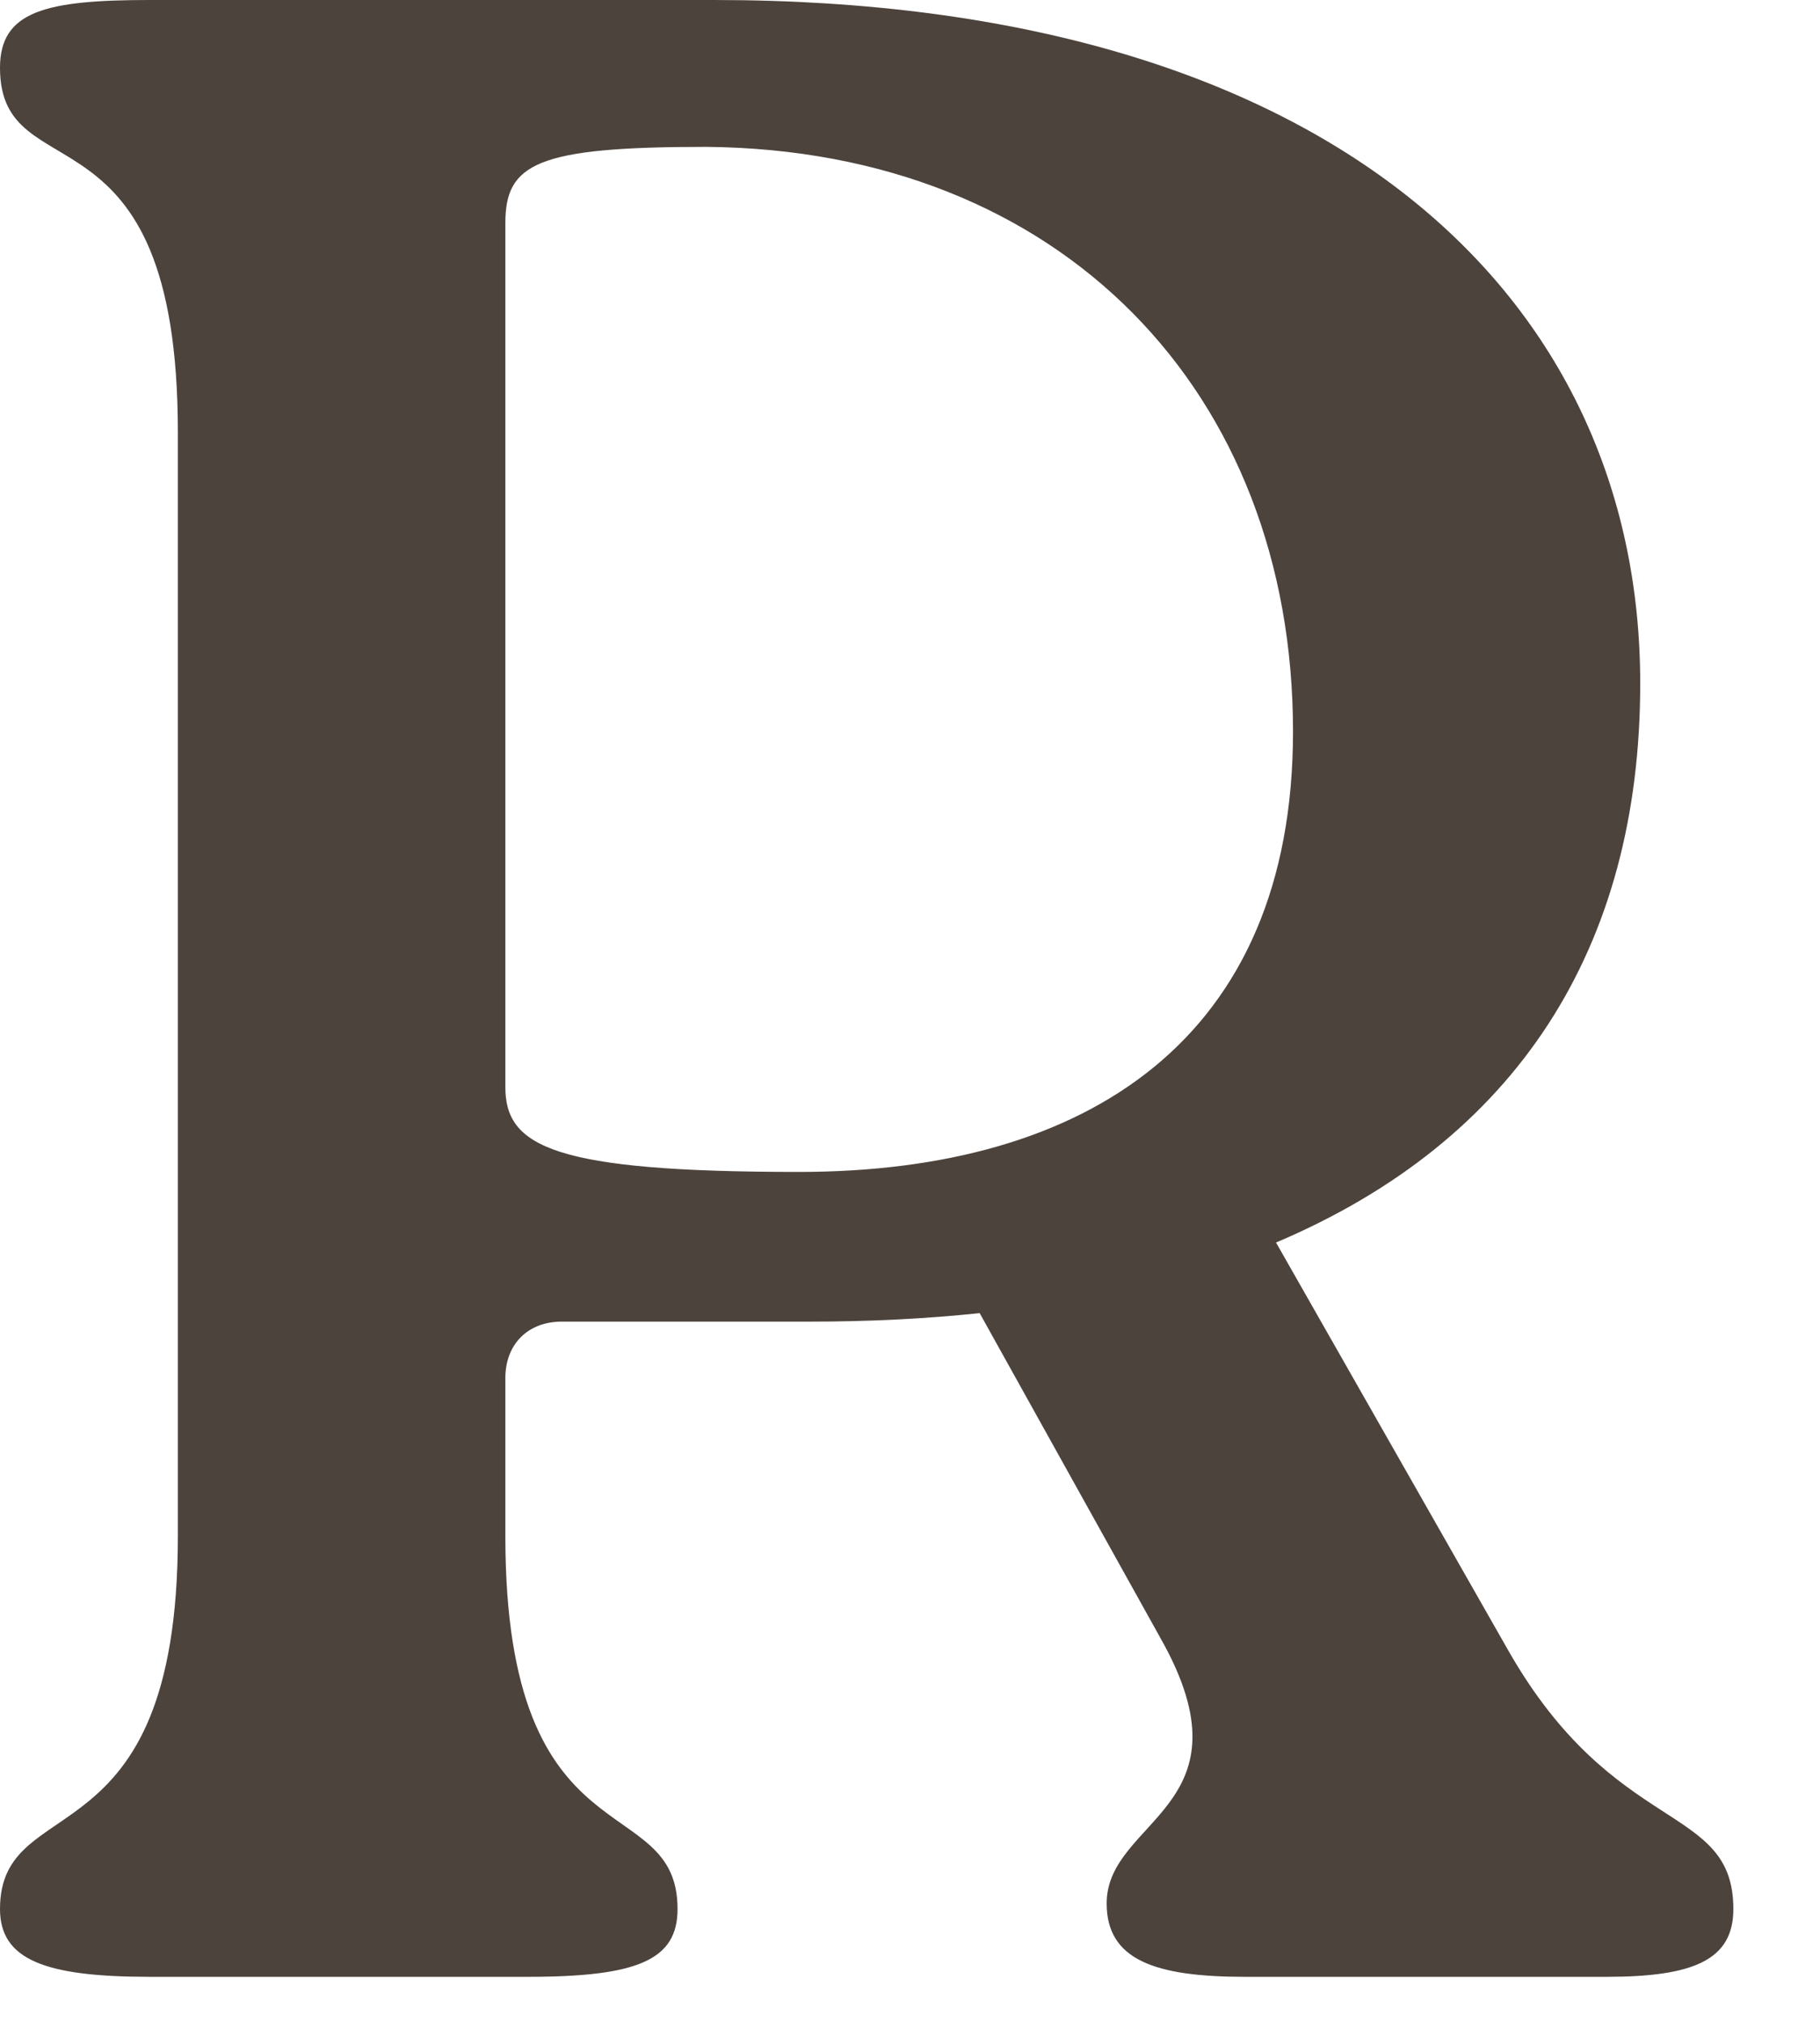 <?xml version="1.0" encoding="utf-8"?>
<svg xmlns="http://www.w3.org/2000/svg" fill="none" height="100%" overflow="visible" preserveAspectRatio="none" style="display: block;" viewBox="0 0 18 20" width="100%">
<path d="M14.91 16.306L12.62 12.285C14.993 11.28 16.222 9.381 16.222 6.757C16.222 2.932 13.151 0 7.064 0H1.48C0.447 0 0 0.112 0 0.67C0 1.927 1.759 0.921 1.759 4.272V15.189C1.759 18.456 0 17.674 0 18.875C0 19.377 0.447 19.545 1.48 19.545H5.221C6.31 19.545 6.701 19.377 6.701 18.875C6.701 17.674 4.998 18.456 4.998 15.189V13.625C4.998 13.29 5.221 13.067 5.556 13.067H8.013C8.6 13.067 9.158 13.039 9.689 12.983L11.476 16.194C12.425 17.869 10.945 17.981 10.945 18.819C10.945 19.377 11.42 19.545 12.313 19.545H15.887C16.753 19.545 17.143 19.377 17.143 18.875C17.143 17.814 15.971 18.177 14.91 16.306ZM7.902 11.587C5.472 11.587 4.998 11.336 4.998 10.749V2.206C4.998 1.619 5.305 1.452 6.98 1.452C10.498 1.48 12.788 3.881 12.788 7.232C12.788 10.275 10.749 11.587 7.902 11.587Z" fill="#4C433C" id="Vector"/>
</svg>